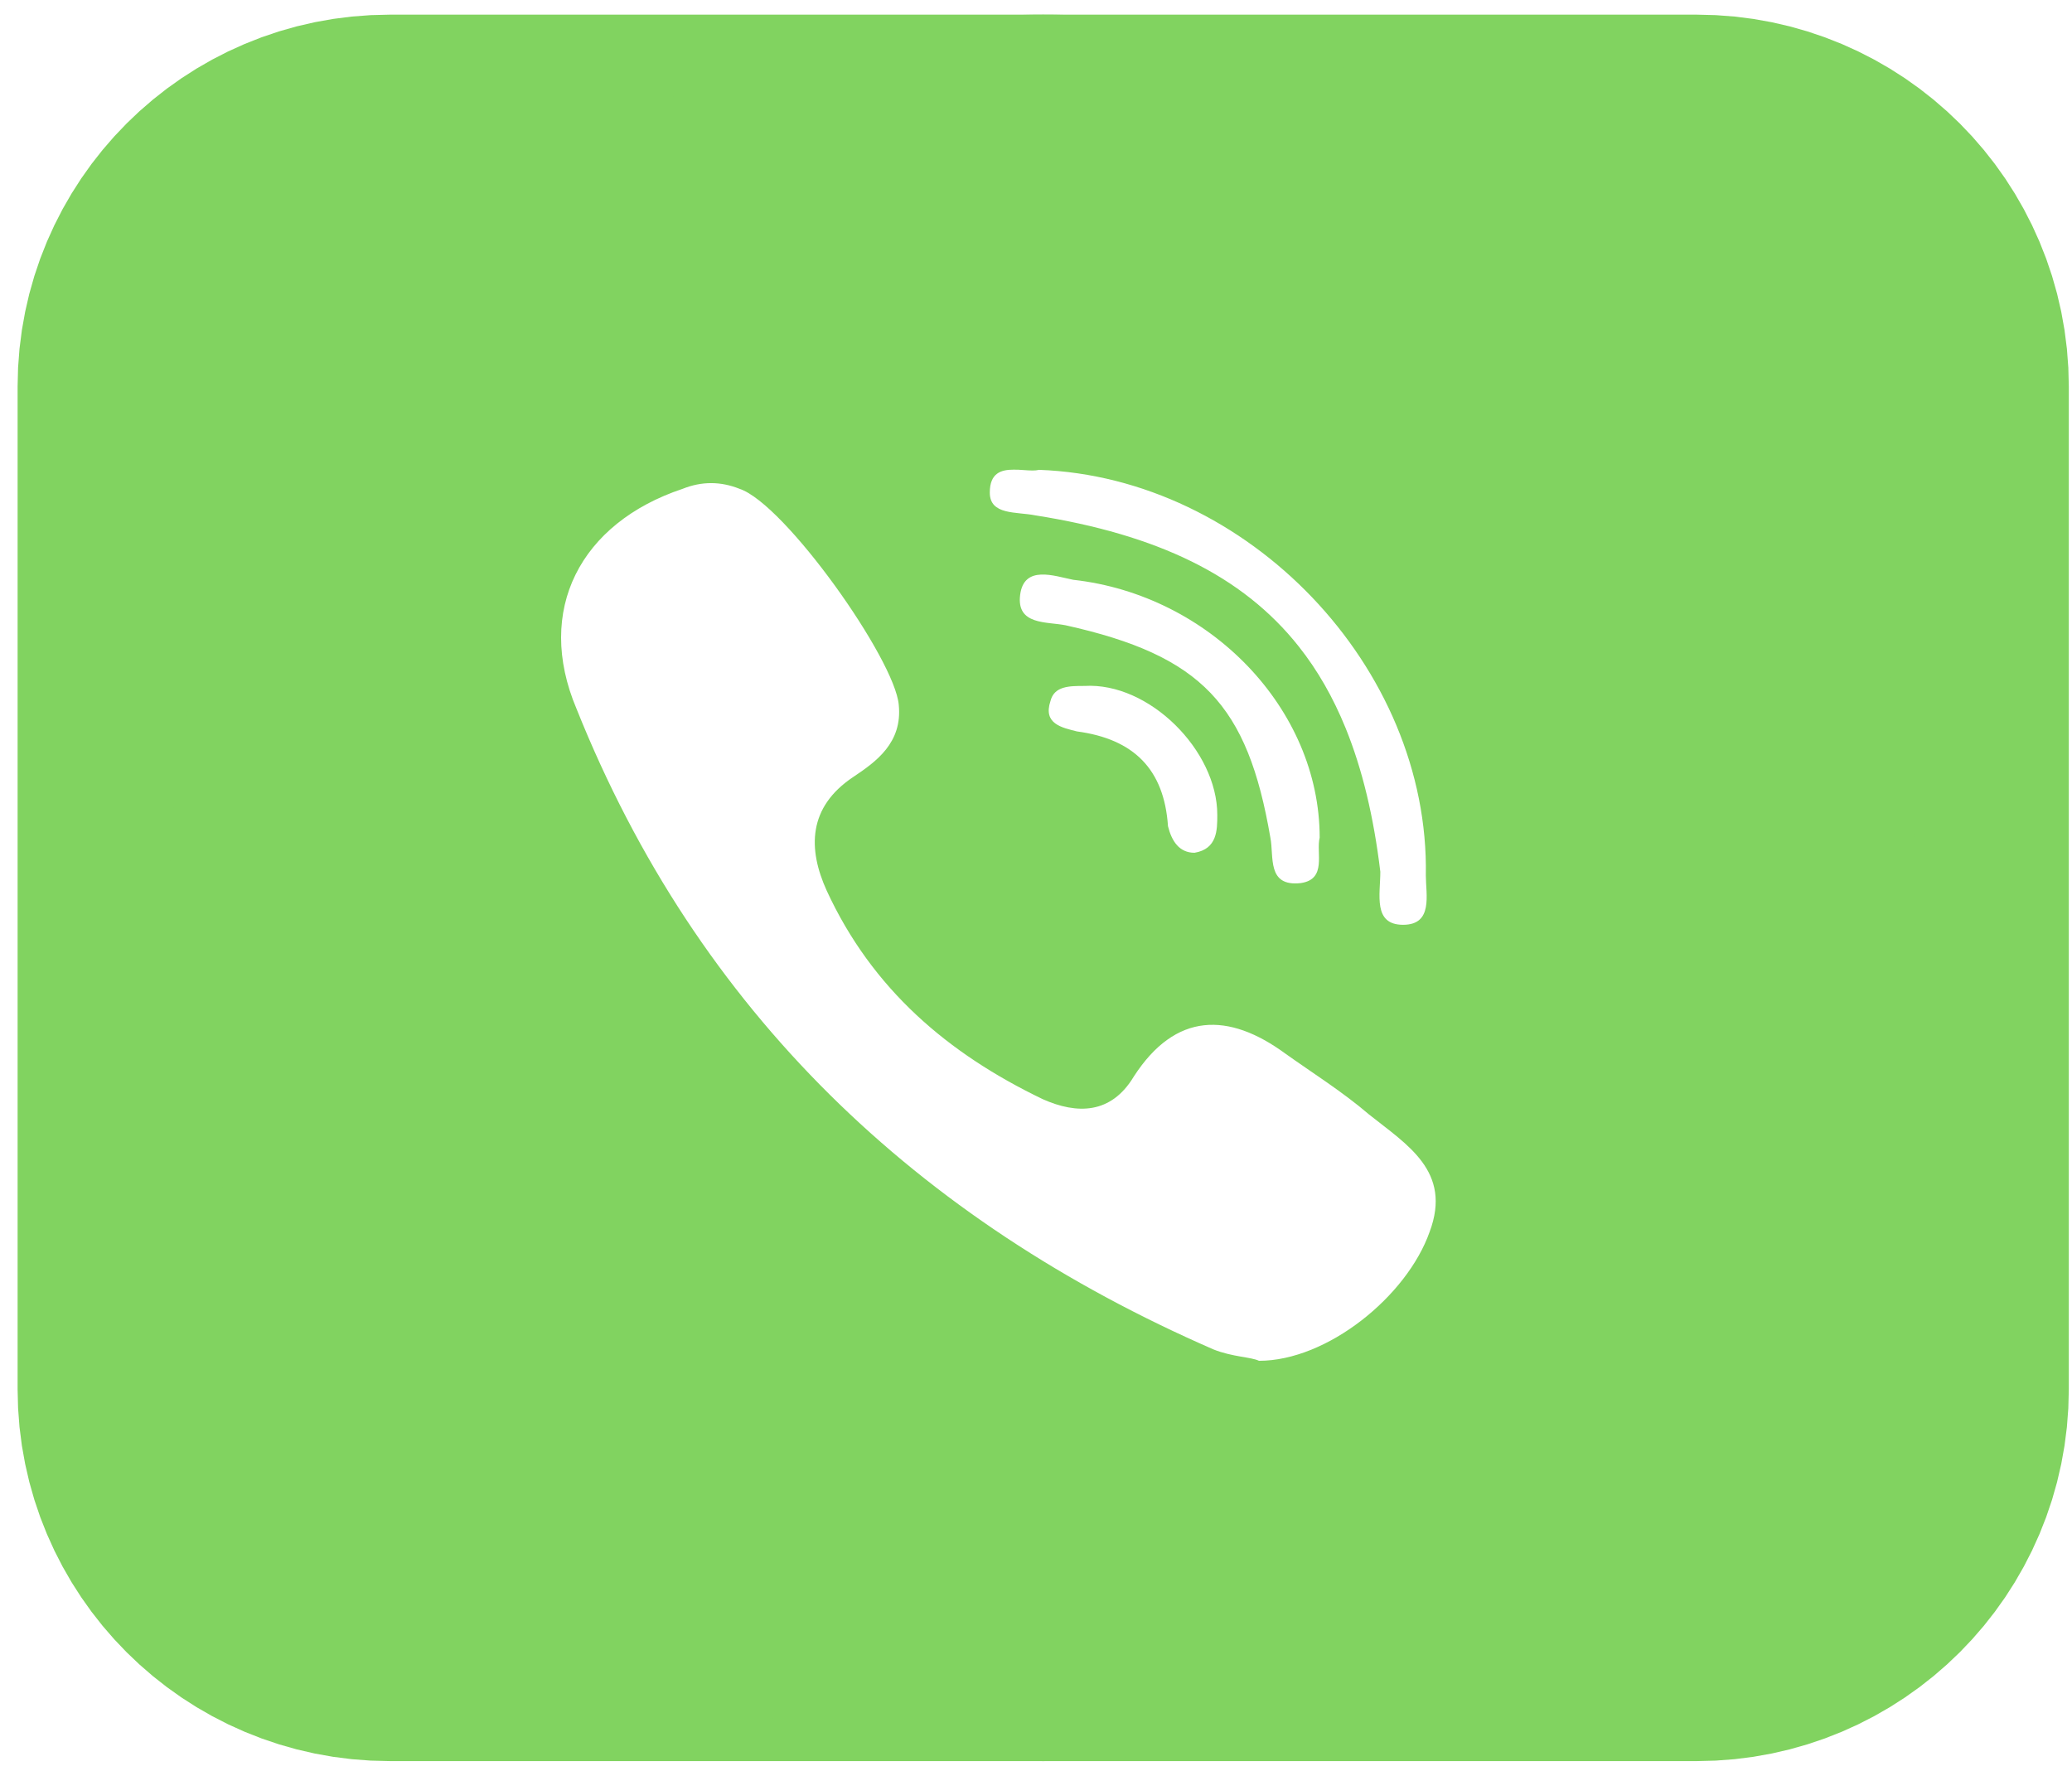 <?xml version="1.0" encoding="UTF-8"?> <svg xmlns="http://www.w3.org/2000/svg" width="117" height="100" viewBox="0 0 117 100" fill="none"> <g clip-path="url(#clip0_394_101)"> <path d="M95.82 11.328H21.994C16.195 11.328 11.494 16.029 11.494 21.828V78.452C11.494 84.251 16.195 88.952 21.994 88.952H95.82C101.619 88.952 106.32 84.251 106.32 78.452V21.828C106.32 16.029 101.619 11.328 95.82 11.328Z" stroke="#81D360" stroke-width="21"></path> <path d="M58.908 0.828C31.674 0.828 9.596 22.906 9.596 50.14C9.596 77.374 31.674 99.452 58.908 99.452C86.142 99.452 108.219 77.374 108.219 50.14C108.219 22.906 86.142 0.828 58.908 0.828ZM57.24 26.523C57.604 26.516 57.985 26.572 58.312 26.571C58.445 26.57 58.568 26.56 58.675 26.533C70.451 26.961 80.727 37.666 80.513 49.442C80.513 50.512 80.941 52.225 79.228 52.225C77.515 52.225 77.943 50.512 77.943 49.228C77.756 47.676 77.501 46.227 77.176 44.877C76.851 43.527 76.454 42.275 75.983 41.116C75.275 39.377 74.399 37.847 73.338 36.508C70.157 32.49 65.325 30.187 58.46 29.103C57.39 28.889 55.891 29.103 55.891 27.818C55.891 26.706 56.532 26.522 57.24 26.523ZM73.447 49.87C71.52 50.084 71.948 48.371 71.734 47.301C70.449 39.807 67.88 37.024 60.173 35.311C59.102 35.097 57.39 35.311 57.604 33.598C57.818 31.885 59.531 32.528 60.601 32.742C68.309 33.598 74.518 40.021 74.518 47.301C74.303 48.157 74.946 49.656 73.447 49.87ZM68.737 46.016C68.737 46.872 68.737 47.943 67.452 48.157C66.596 48.157 66.167 47.515 65.953 46.658C65.739 43.447 64.026 41.734 60.815 41.305C59.959 41.091 58.888 40.877 59.316 39.592C59.53 38.736 60.386 38.736 61.243 38.736C64.883 38.523 68.737 42.377 68.737 46.016ZM80.726 69.568C79.441 73.208 74.945 76.847 71.091 76.847C70.663 76.633 69.592 76.633 68.522 76.205C51.822 68.926 39.404 57.15 32.553 40.022C30.198 34.455 32.767 29.531 38.548 27.604C39.618 27.176 40.689 27.176 41.759 27.604C44.328 28.46 50.537 37.239 50.751 39.808C50.965 41.949 49.466 43.019 48.182 43.876C45.613 45.589 45.613 47.944 46.683 50.299C49.252 55.866 53.534 59.505 58.887 62.075C60.814 62.931 62.741 62.931 64.025 60.79C66.38 57.15 69.377 57.15 72.589 59.505C74.088 60.575 75.8 61.646 77.299 62.931C79.442 64.643 82.011 66.142 80.726 69.568Z" fill="#81D360"></path> </g> <defs> <clipPath id="clip0_394_101"> <rect width="117" height="100" fill="white"></rect> </clipPath> </defs> </svg> 